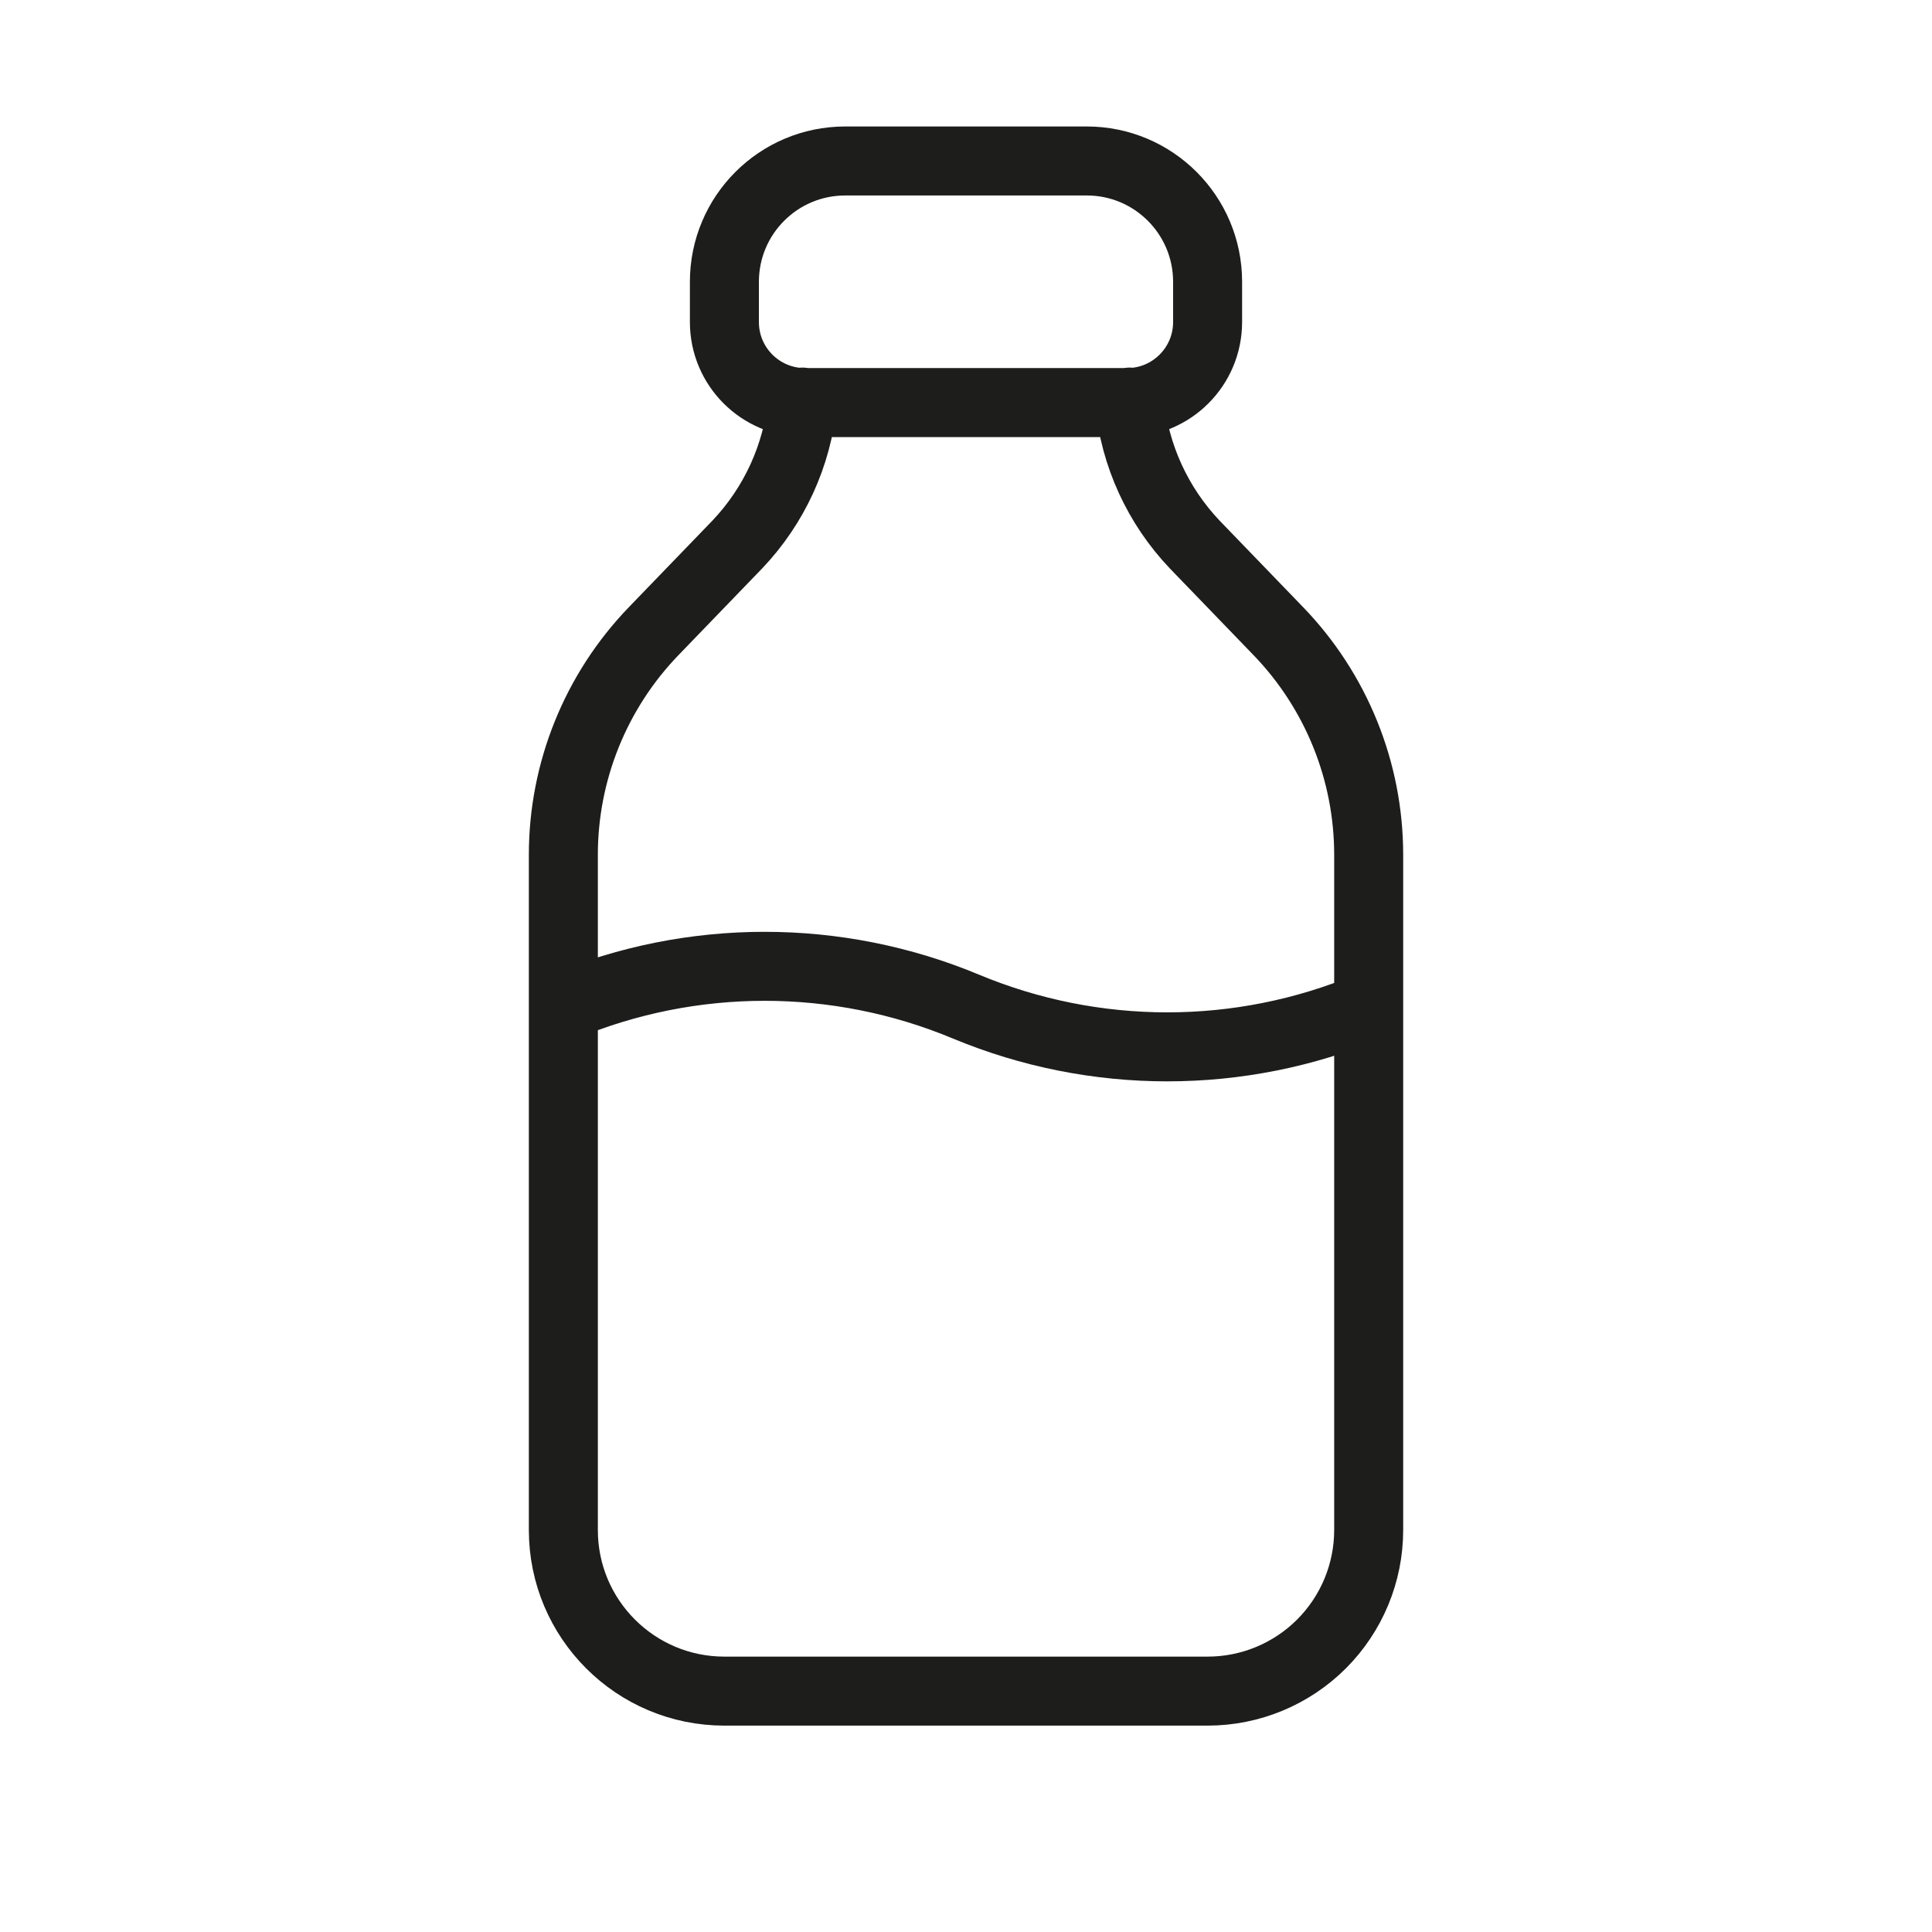 <svg width="56" height="56" viewBox="0 0 56 56" fill="none" xmlns="http://www.w3.org/2000/svg">
<g id="Icon">
<path id="Vector" d="M39.672 29.175C35.937 30.733 31.735 30.733 28 29.177C24.265 27.62 20.063 27.62 16.329 29.177M23.261 11.655C23.108 13.205 22.442 14.659 21.367 15.787L18.948 18.293C17.268 20.034 16.329 22.358 16.329 24.778V44.349C16.329 46.928 18.419 49.018 20.997 49.018H35.003C36.241 49.018 37.429 48.526 38.304 47.651C39.18 46.775 39.672 45.588 39.672 44.349V24.778C39.672 22.358 38.733 20.034 37.052 18.293L34.633 15.787C33.559 14.659 32.892 13.205 32.74 11.655M24.499 4.666H31.502C33.435 4.666 35.003 6.234 35.003 8.168V9.335C35.003 10.624 33.958 11.669 32.669 11.669H23.331C22.042 11.669 20.997 10.624 20.997 9.335V8.168C20.997 6.234 22.565 4.666 24.499 4.666Z" stroke="#1D1D1B" stroke-width="2" stroke-linecap="round" stroke-linejoin="round"/>
</g>
</svg>

